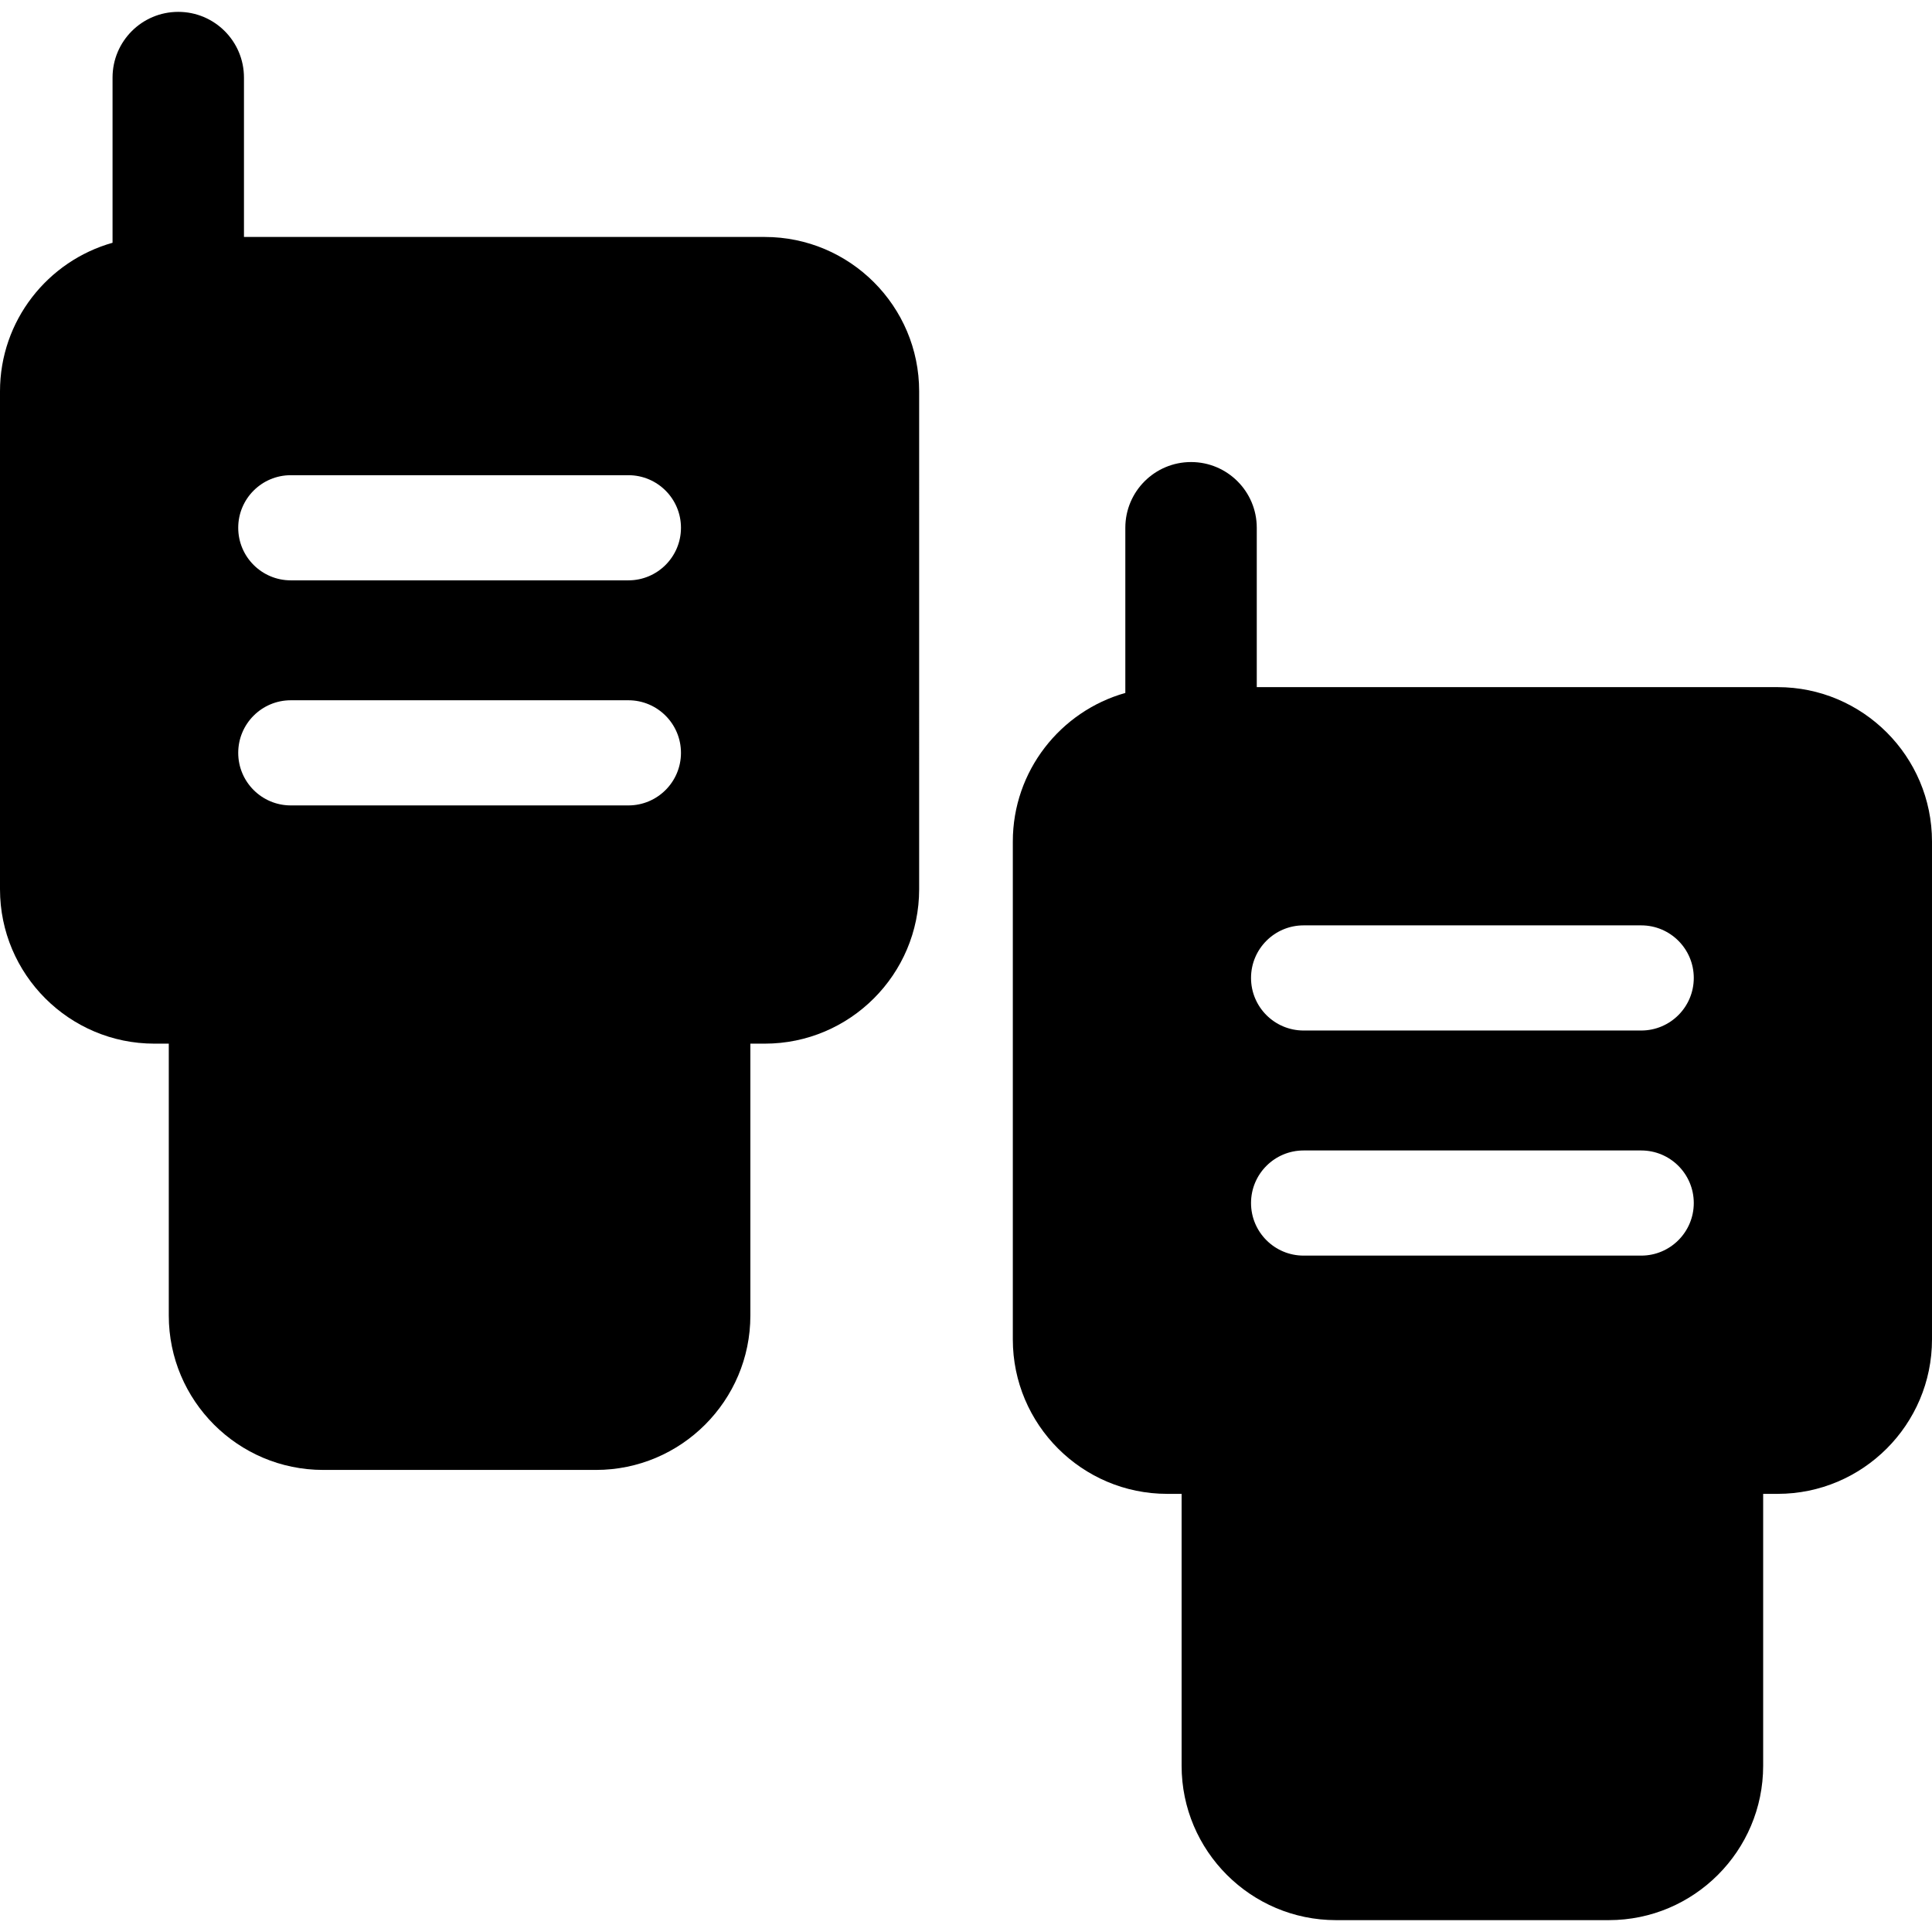 <?xml version="1.0" encoding="iso-8859-1"?>
<!-- Generator: Adobe Illustrator 18.0.0, SVG Export Plug-In . SVG Version: 6.00 Build 0)  -->
<!DOCTYPE svg PUBLIC "-//W3C//DTD SVG 1.1//EN" "http://www.w3.org/Graphics/SVG/1.1/DTD/svg11.dtd">
<svg version="1.1" id="Capa_1" xmlns="http://www.w3.org/2000/svg" xmlns:xlink="http://www.w3.org/1999/xlink" x="0px" y="0px"
	 viewBox="0 0 297 297" style="enable-background:new 0 0 297 297;" xml:space="preserve">
<g>
	<path d="M117.57,36.428H37.504V11.926c0-5.578-4.521-10.102-10.103-10.102c-5.578,0-10.1,4.523-10.1,10.102V37.32
		C7.33,40.129,0,49.301,0,60.156v76.545c0,13.088,10.646,23.736,23.73,23.736h2.217v41.801c0,13.084,10.646,23.73,23.732,23.73
		h41.943c13.084,0,23.73-10.646,23.73-23.73v-41.801h2.217c13.084,0,23.73-10.648,23.73-23.736V60.156
		C141.301,47.07,130.654,36.428,117.57,36.428z M96.602,123.814H44.703c-4.463,0-8.082-3.619-8.082-8.082
		c0-4.461,3.619-8.082,8.082-8.082h51.898c4.461,0,8.082,3.621,8.082,8.082C104.684,120.195,101.062,123.814,96.602,123.814z
		 M96.602,89.215H44.703c-4.463,0-8.082-3.621-8.082-8.082c0-4.465,3.619-8.082,8.082-8.082h51.898c4.461,0,8.082,3.617,8.082,8.082
		C104.684,85.594,101.062,89.215,96.602,89.215z"/>
	<path d="M273.269,105.631h-80.07V81.133c0-5.58-4.523-10.104-10.102-10.104c-5.578,0-10.104,4.523-10.104,10.104v25.391
		c-9.967,2.813-17.295,11.984-17.295,22.84v76.543c0,13.088,10.645,23.738,23.73,23.738h2.217v41.799
		c0,13.086,10.647,23.732,23.731,23.732h41.943c13.084,0,23.727-10.647,23.727-23.732v-41.799h2.223
		c13.084,0,23.731-10.65,23.731-23.738v-76.543C297,116.277,286.353,105.631,273.269,105.631z M252.297,193.021h-51.898
		c-4.463,0-8.082-3.621-8.082-8.082c0-4.465,3.619-8.082,8.082-8.082h51.898c4.463,0,8.082,3.617,8.082,8.082
		C260.379,189.4,256.76,193.021,252.297,193.021z M252.297,158.418h-51.898c-4.463,0-8.082-3.617-8.082-8.082
		c0-4.463,3.619-8.082,8.082-8.082h51.898c4.463,0,8.082,3.619,8.082,8.082C260.379,154.801,256.76,158.418,252.297,158.418z"/>
</g>
<g>
</g>
<g>
</g>
<g>
</g>
<g>
</g>
<g>
</g>
<g>
</g>
<g>
</g>
<g>
</g>
<g>
</g>
<g>
</g>
<g>
</g>
<g>
</g>
<g>
</g>
<g>
</g>
<g>
</g>
</svg>

